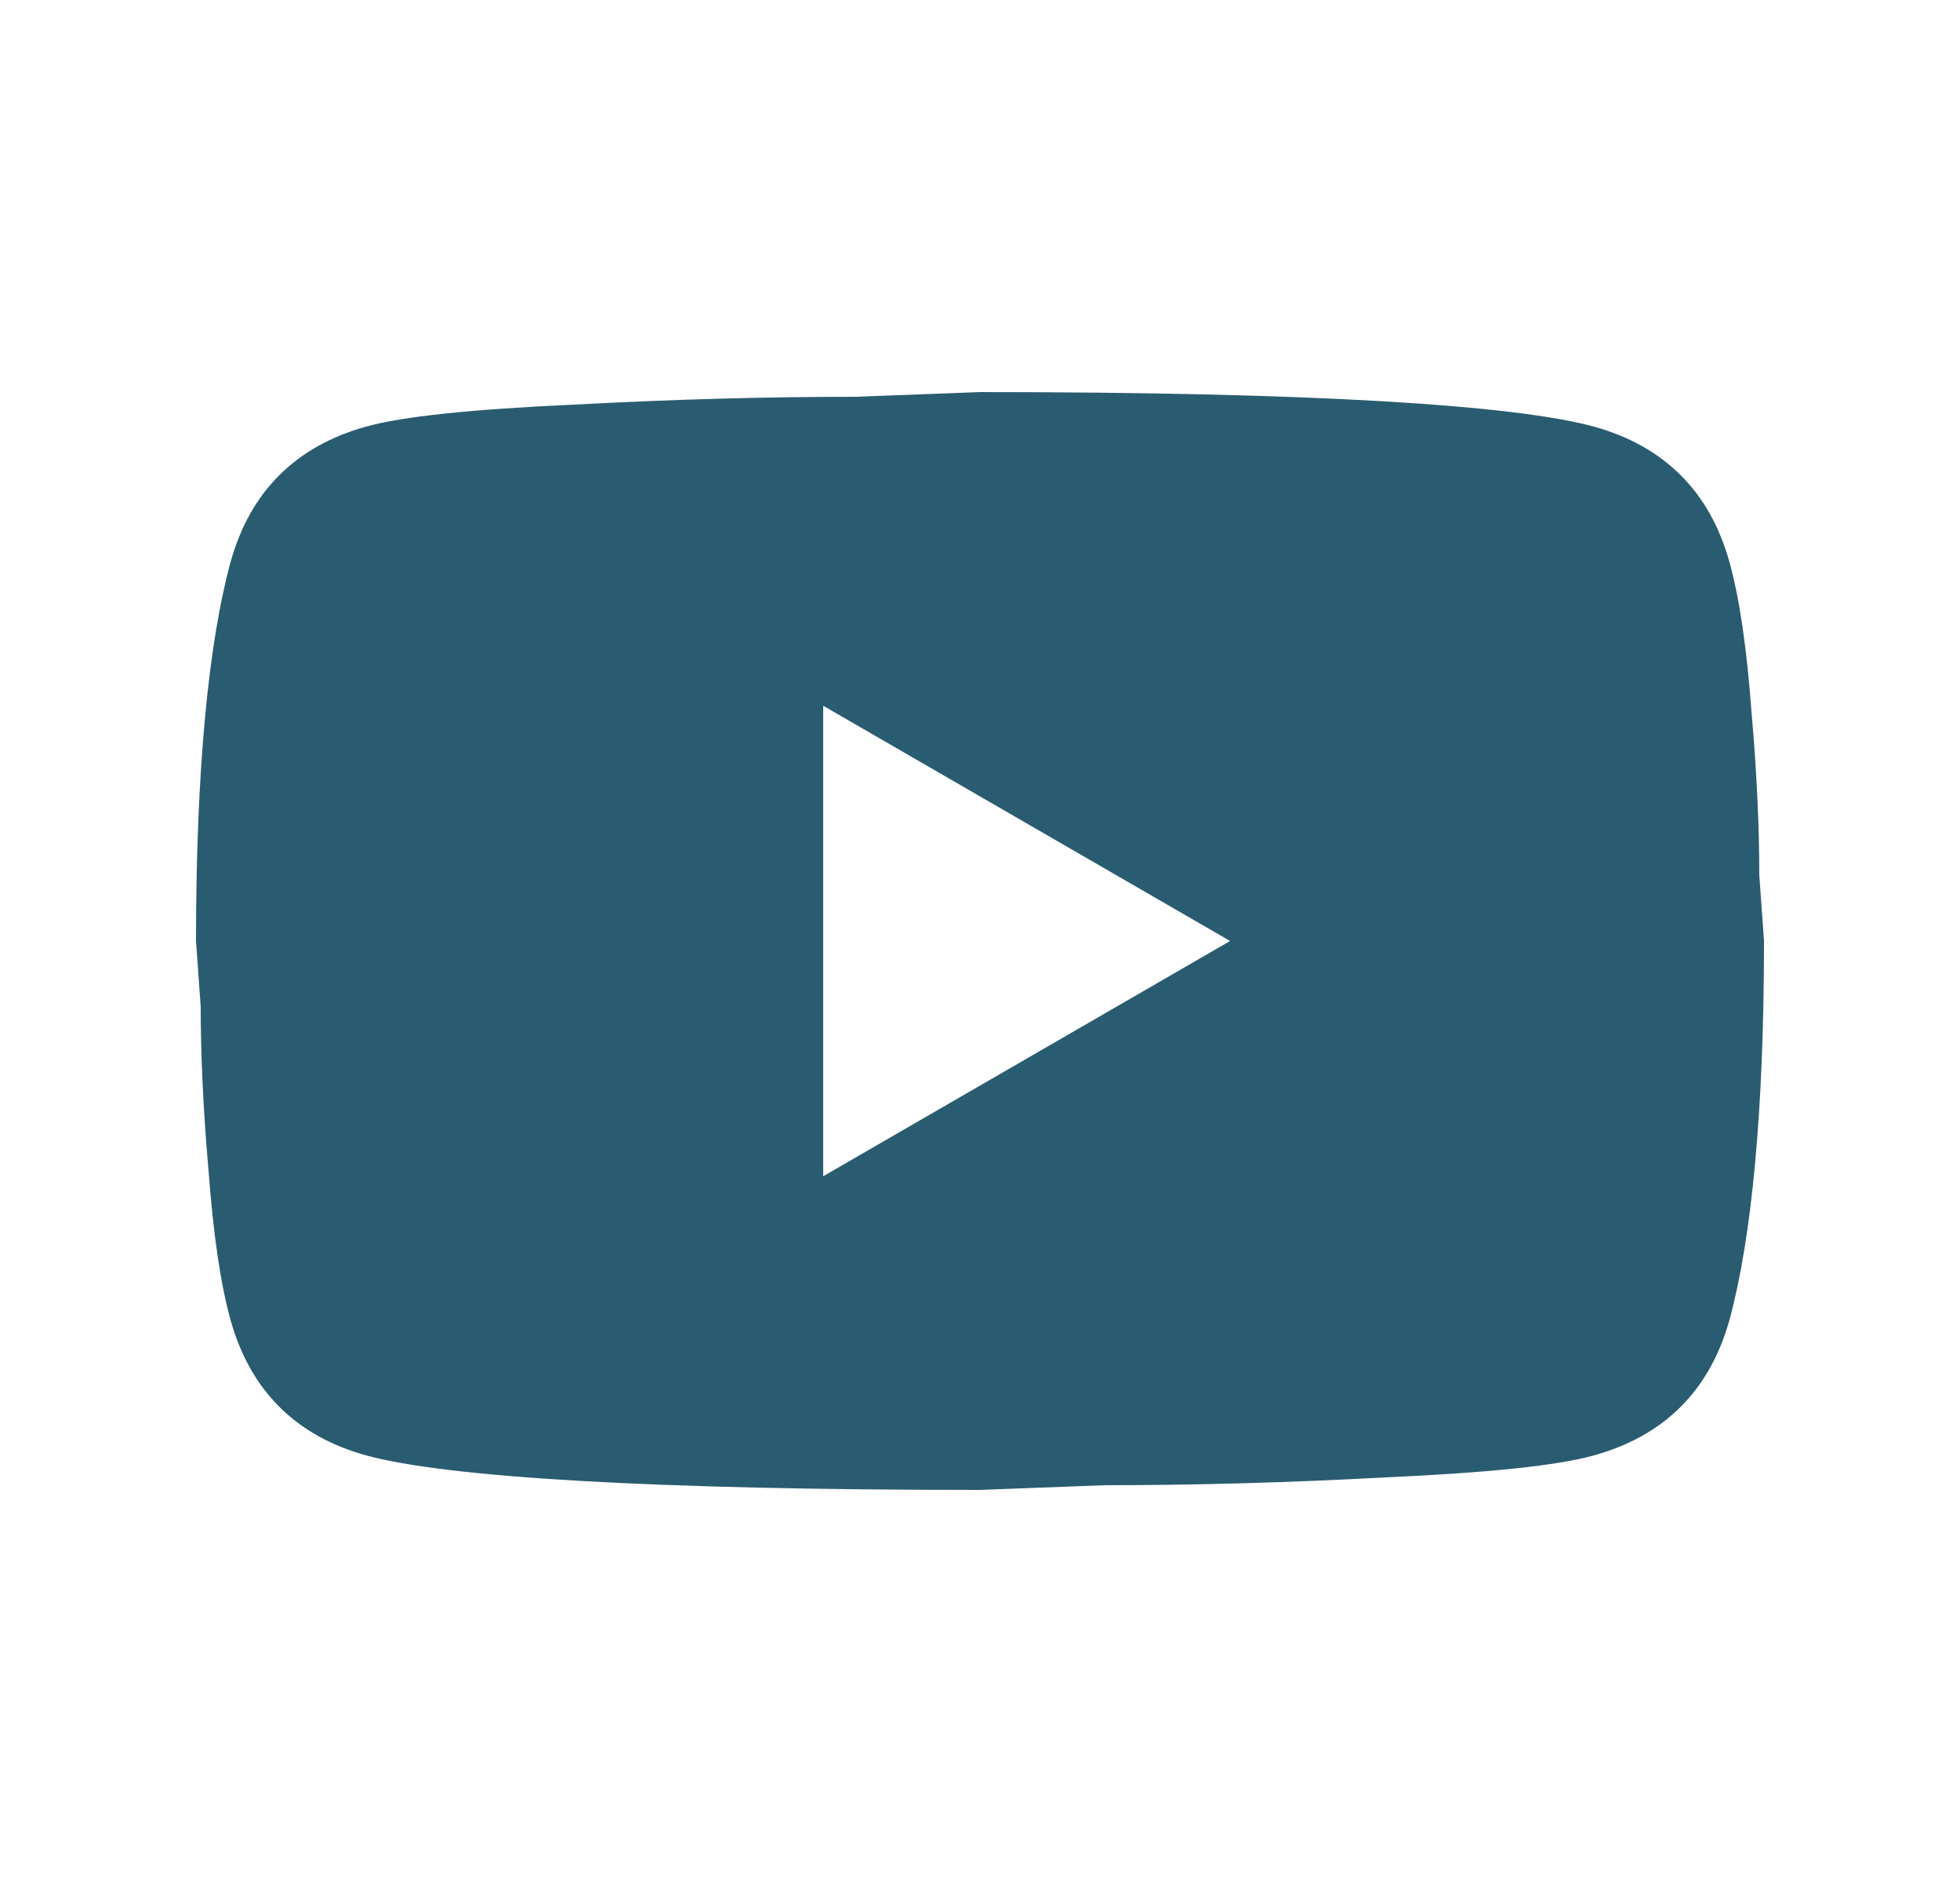 <svg width="25" height="24" viewBox="0 0 25 24" fill="none" xmlns="http://www.w3.org/2000/svg">
<path d="M10.5 15L15.69 12L10.5 9V15ZM22.06 7.17C22.19 7.64 22.28 8.27 22.34 9.07C22.41 9.87 22.44 10.56 22.44 11.16L22.5 12C22.5 14.19 22.34 15.8 22.06 16.83C21.81 17.73 21.23 18.31 20.33 18.56C19.86 18.69 19 18.78 17.68 18.84C16.38 18.91 15.19 18.94 14.09 18.94L12.5 19C8.31 19 5.7 18.84 4.67 18.56C3.77 18.31 3.19 17.73 2.94 16.83C2.81 16.36 2.72 15.73 2.66 14.93C2.59 14.13 2.56 13.44 2.56 12.84L2.5 12C2.5 9.81 2.66 8.2 2.94 7.17C3.19 6.27 3.77 5.69 4.67 5.44C5.14 5.31 6 5.22 7.32 5.16C8.62 5.09 9.81 5.06 10.91 5.06L12.5 5C16.69 5 19.3 5.16 20.33 5.44C21.23 5.69 21.81 6.27 22.06 7.17Z" fill="#2A5C71"/>
</svg>
